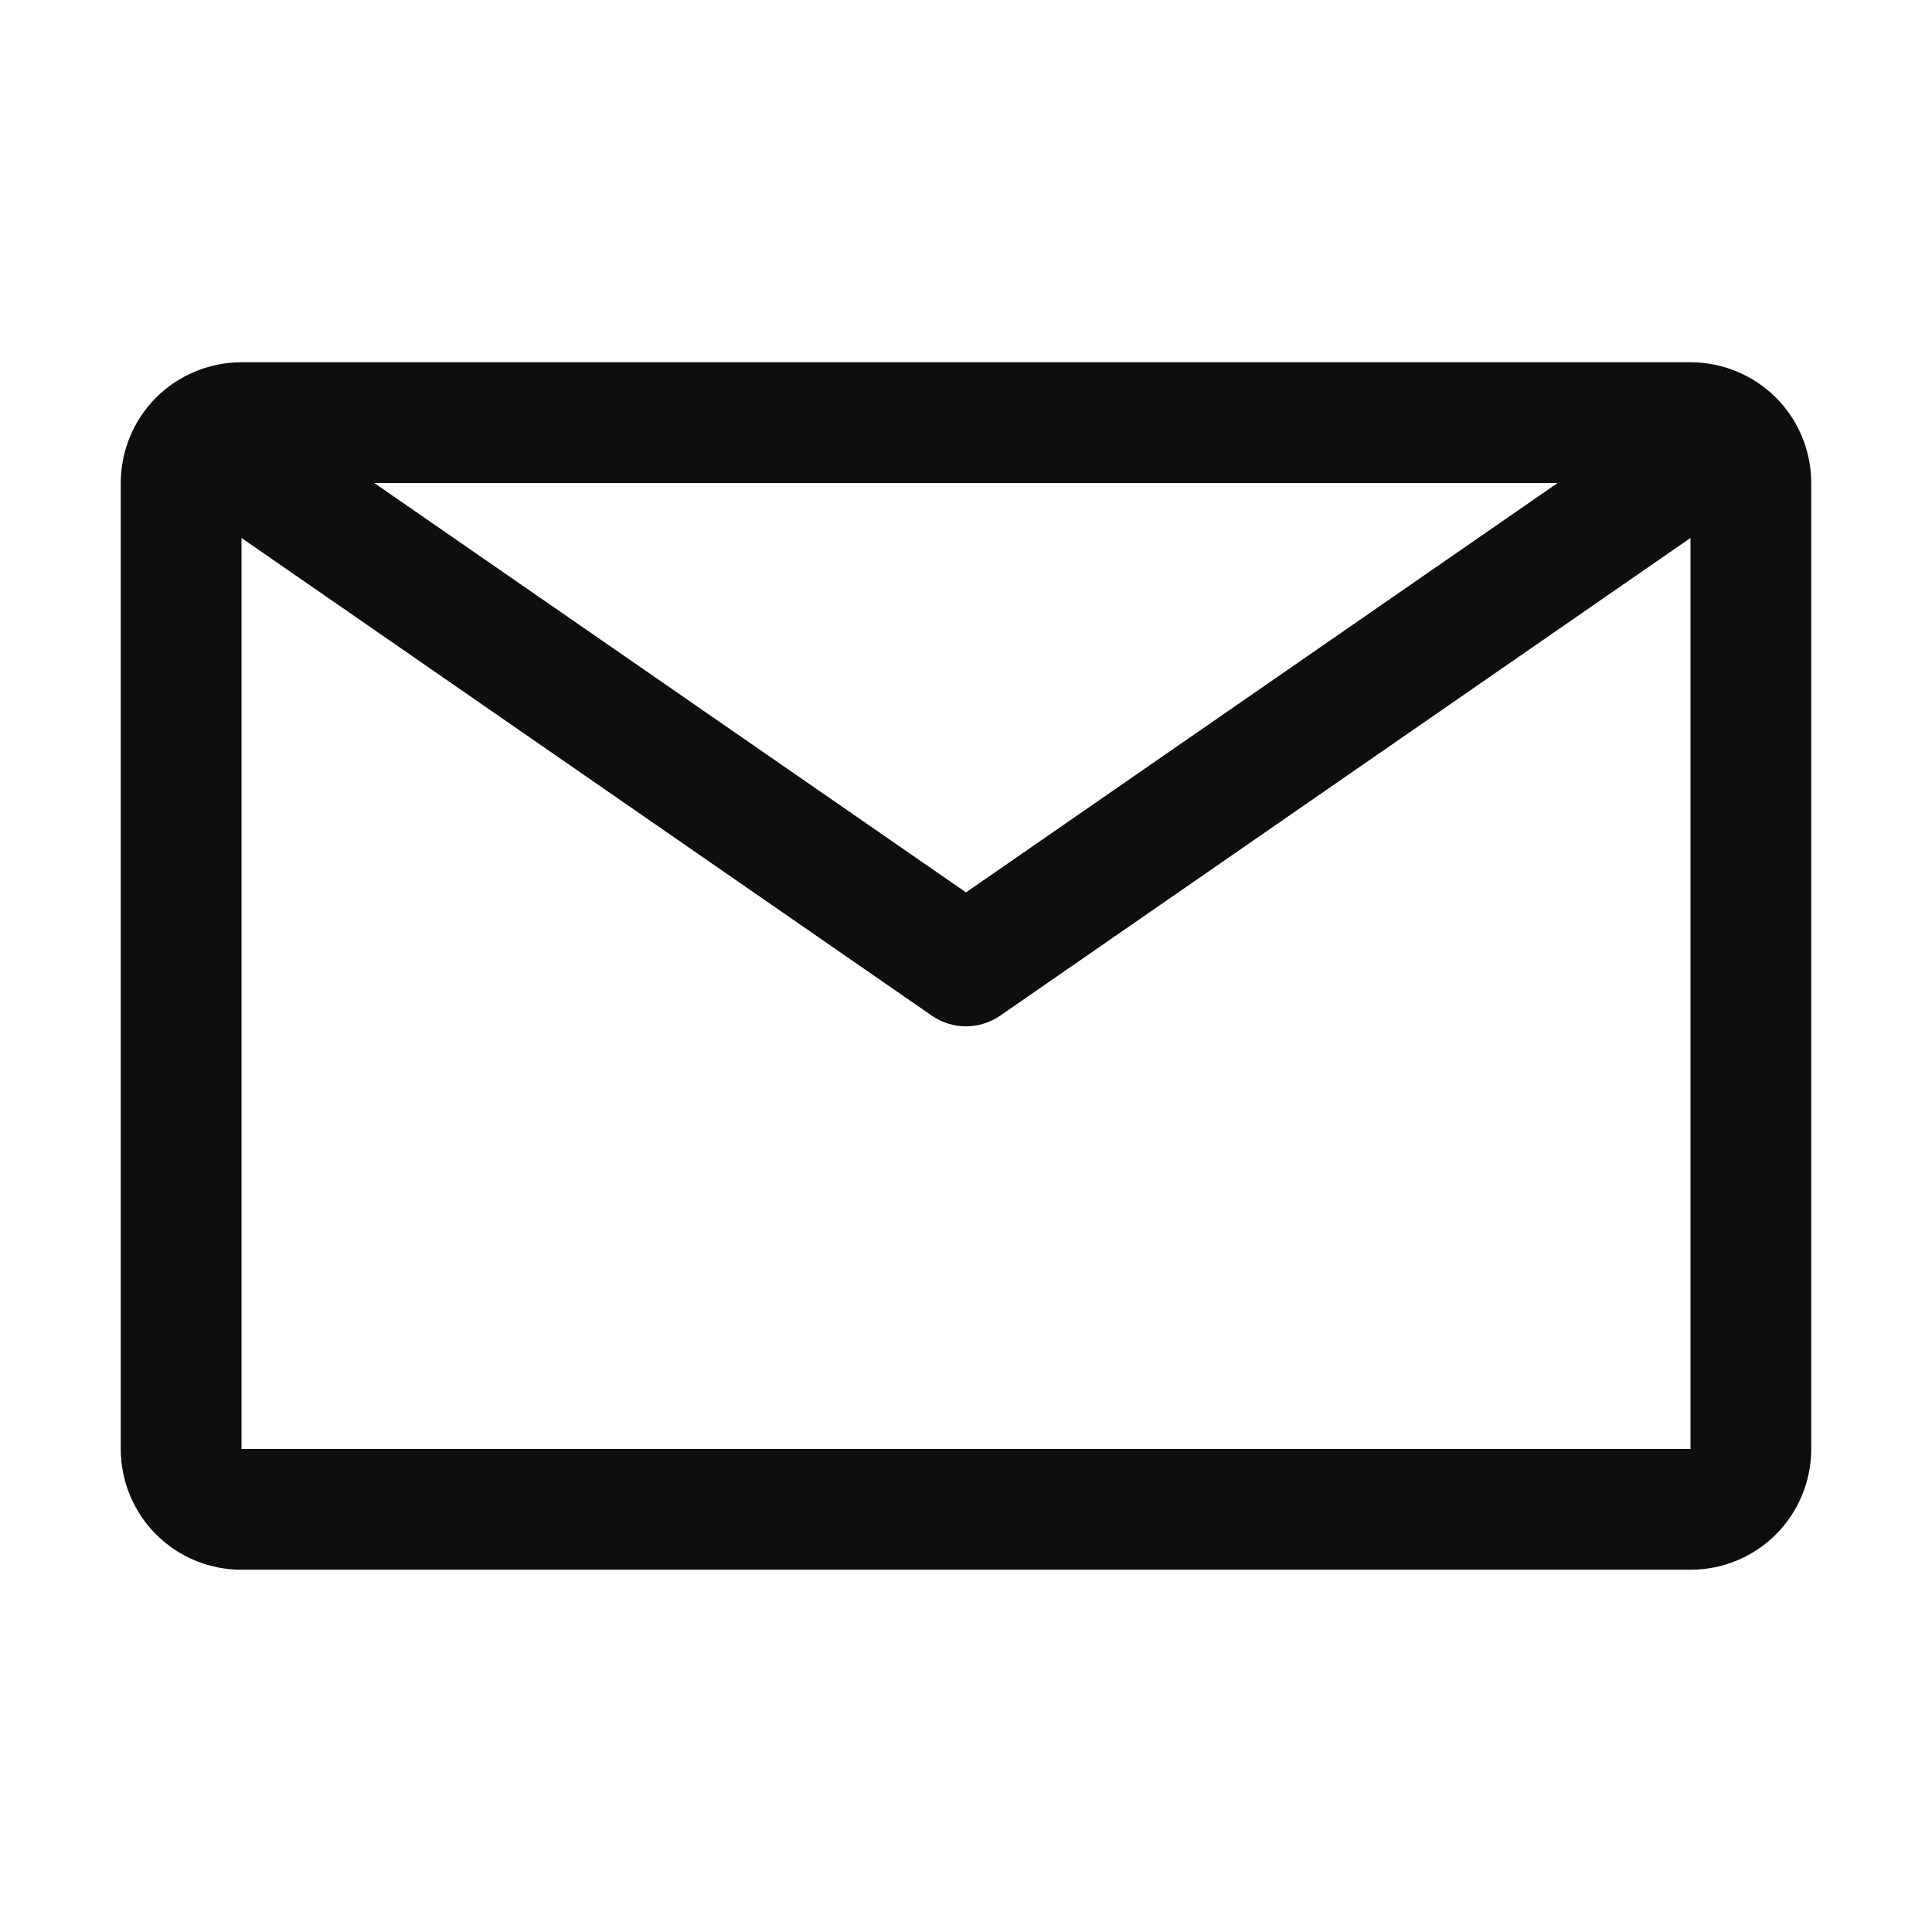 <svg width="18" height="18" viewBox="0 0 18 18" fill="none" xmlns="http://www.w3.org/2000/svg">
<g clip-path="url(#clip0_2705_200)">
<path d="M15.75 3.375H2.25C1.952 3.375 1.665 3.494 1.454 3.704C1.244 3.915 1.125 4.202 1.125 4.5V13.5C1.125 13.798 1.244 14.085 1.454 14.296C1.665 14.507 1.952 14.625 2.25 14.625H15.75C16.048 14.625 16.334 14.507 16.546 14.296C16.756 14.085 16.875 13.798 16.875 13.5V4.5C16.875 4.202 16.756 3.915 16.546 3.704C16.334 3.494 16.048 3.375 15.75 3.375ZM14.512 4.5L9 8.314L3.487 4.5H14.512ZM2.25 13.5V5.012L8.679 9.461C8.774 9.527 8.885 9.562 9 9.562C9.115 9.562 9.226 9.527 9.321 9.461L15.75 5.012V13.5H2.25Z" fill="#0E0E0E"/>
</g>
<defs>
<clipPath id="clip0_2705_200">
<rect width="18" height="18" fill="white"/>
</clipPath>
</defs>
</svg>
